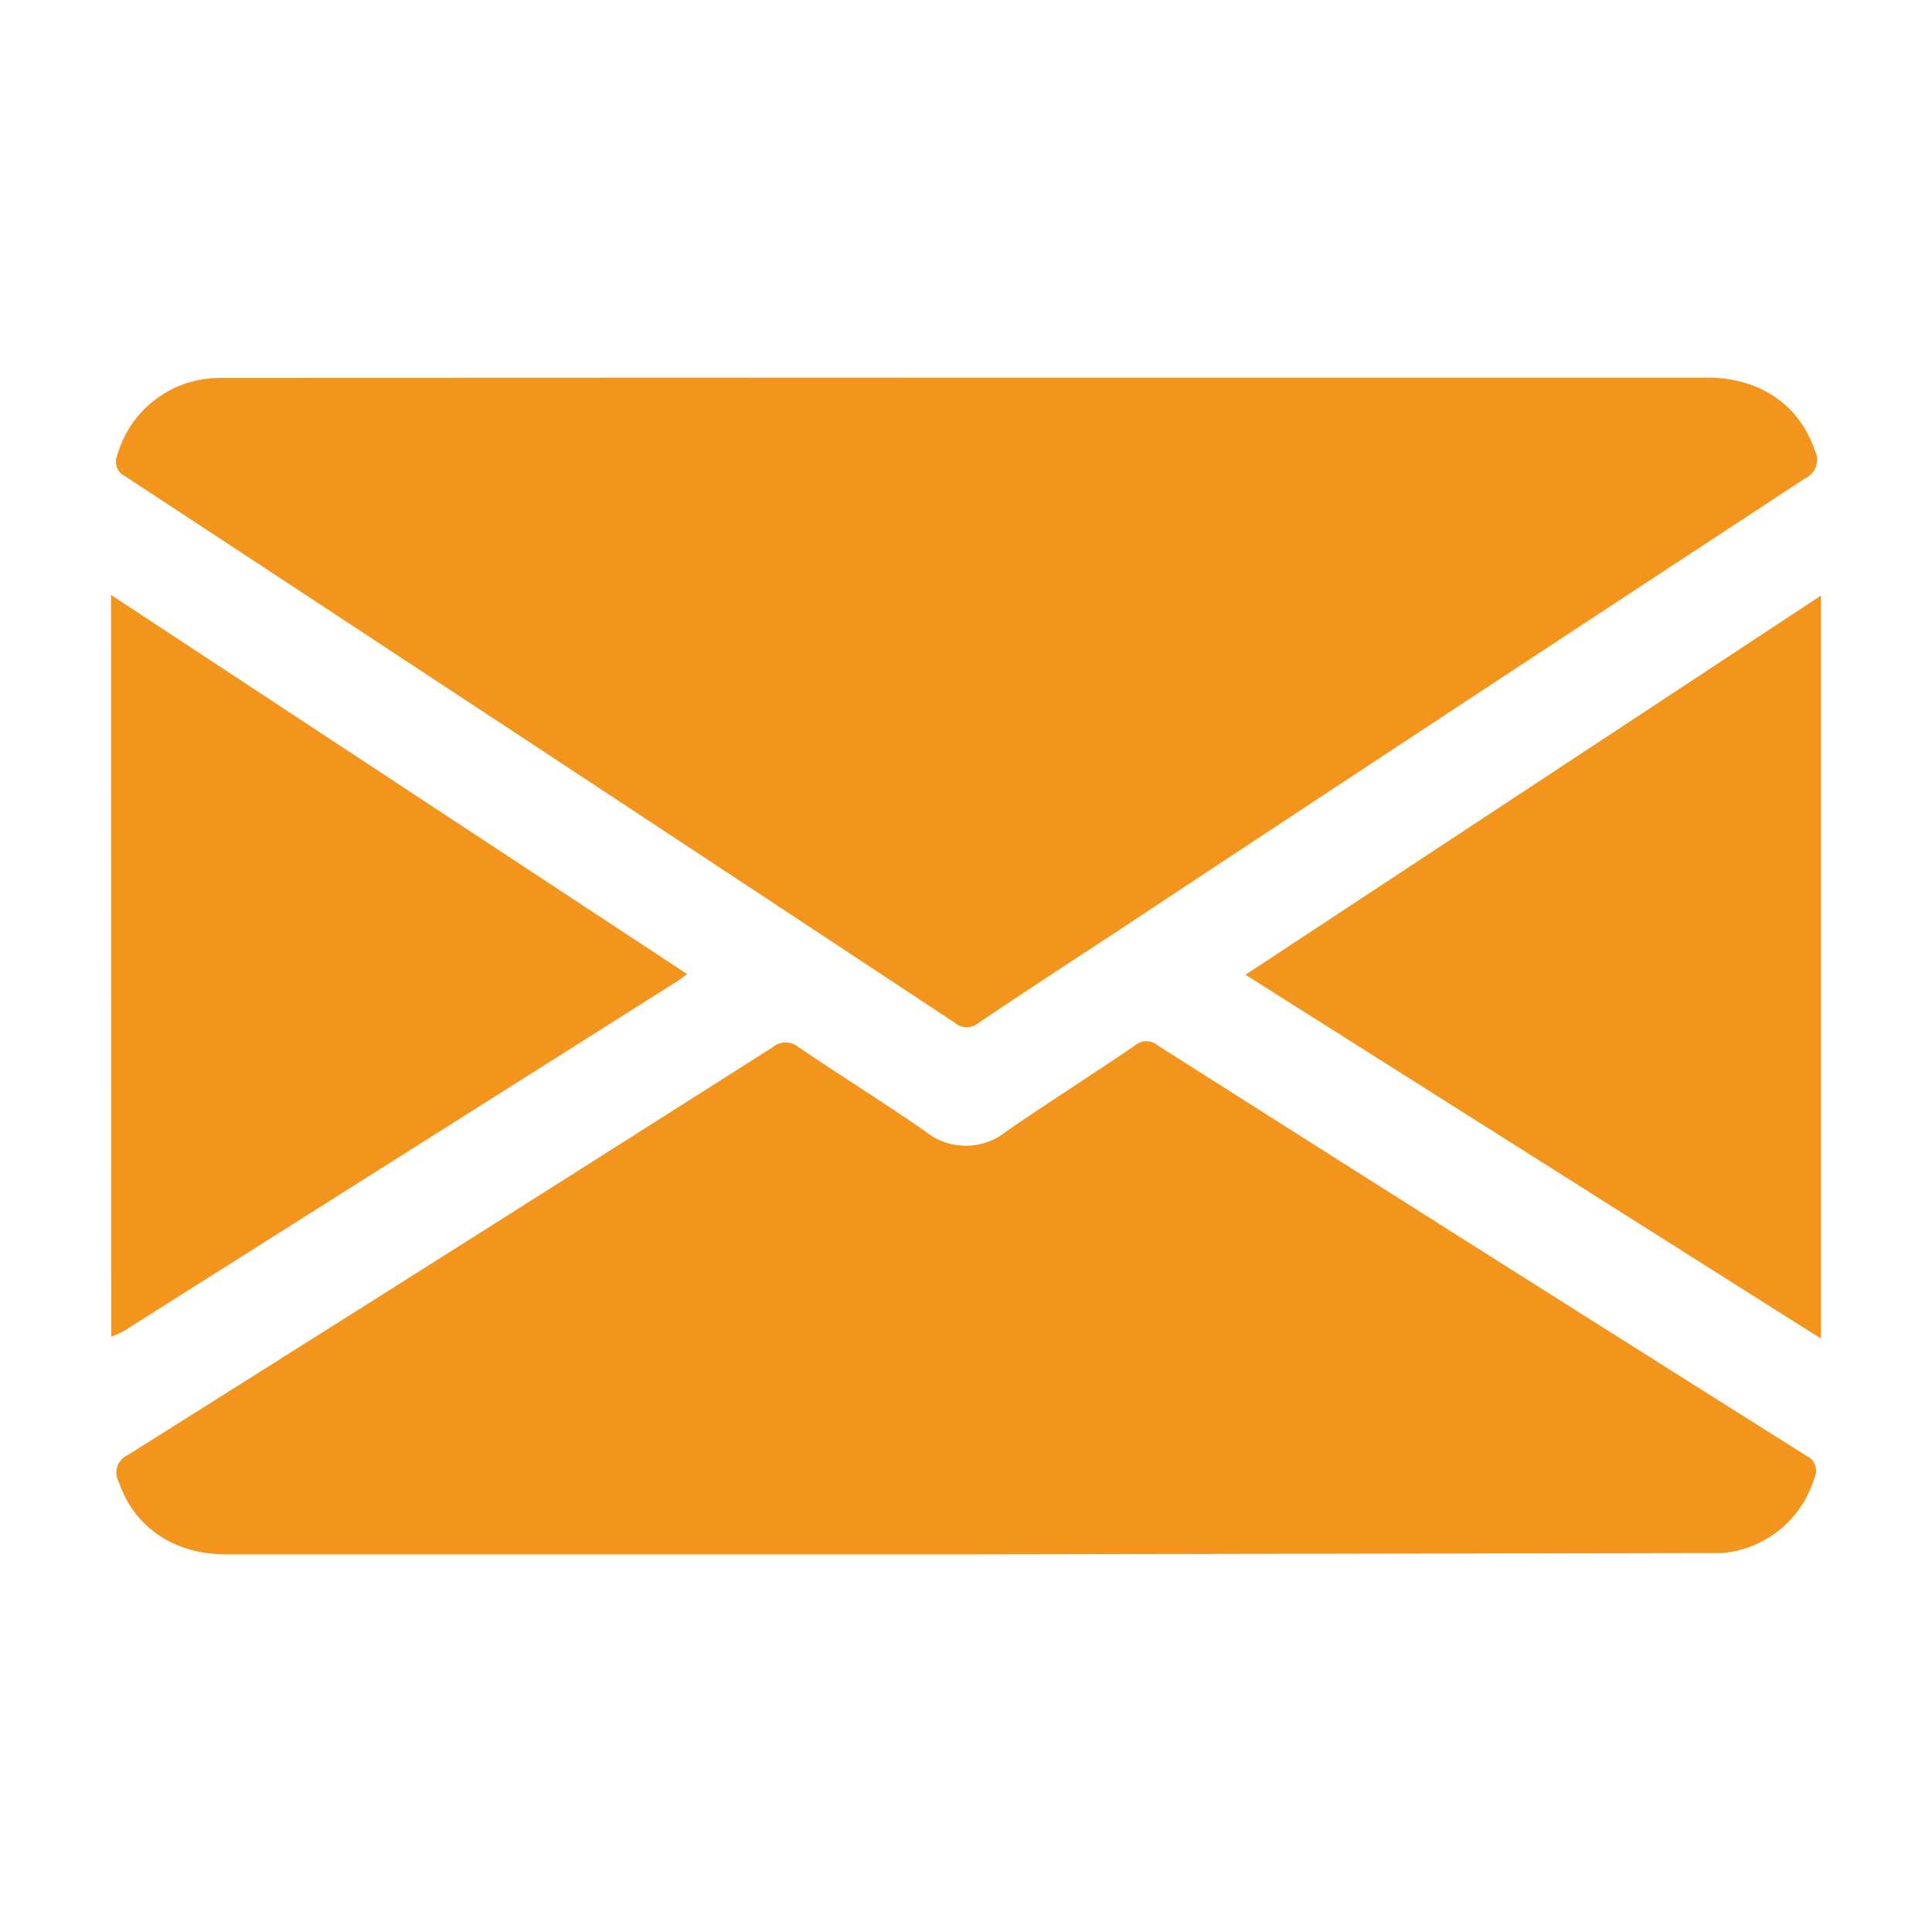<?xml version="1.0" encoding="UTF-8"?> <svg xmlns="http://www.w3.org/2000/svg" id="Слой_1" data-name="Слой 1" viewBox="0 0 150 150"><defs><style>.cls-1{fill:#f3941c;}</style></defs><path class="cls-1" d="M8.62,46.19,53.35,75.63c-.39.28-.68.51-1,.7l-42.72,27a9.5,9.5,0,0,1-1,.46Z"></path><path class="cls-1" d="M75.11,29.32q28.74,0,57.47,0c4,0,7.11,2.09,8.3,5.6a1.59,1.59,0,0,1-.71,2.21q-27,17.7-53.92,35.5c-3.43,2.25-6.87,4.49-10.28,6.79a1.4,1.4,0,0,1-1.82,0Q42,58.18,9.75,37a1.27,1.27,0,0,1-.64-1.67,8.25,8.25,0,0,1,7.11-5.94c.6-.06,1.21-.05,1.82-.05Z"></path><path class="cls-1" d="M75,120.68H17.53c-4,0-7.11-2.1-8.3-5.61a1.49,1.49,0,0,1,.69-2.1Q35,97.2,60,81.3a1.57,1.57,0,0,1,2,0c3.26,2.21,6.6,4.29,9.83,6.53a5,5,0,0,0,6.32,0c3.31-2.28,6.71-4.43,10-6.68a1.33,1.33,0,0,1,1.71,0q25.18,16,50.41,31.89a1.25,1.25,0,0,1,.61,1.67,8.22,8.22,0,0,1-7.17,5.87c-.6,0-1.21,0-1.82,0Z"></path><path class="cls-1" d="M141.38,103.93,96.7,75.68l44.68-29.44Z"></path></svg> 
